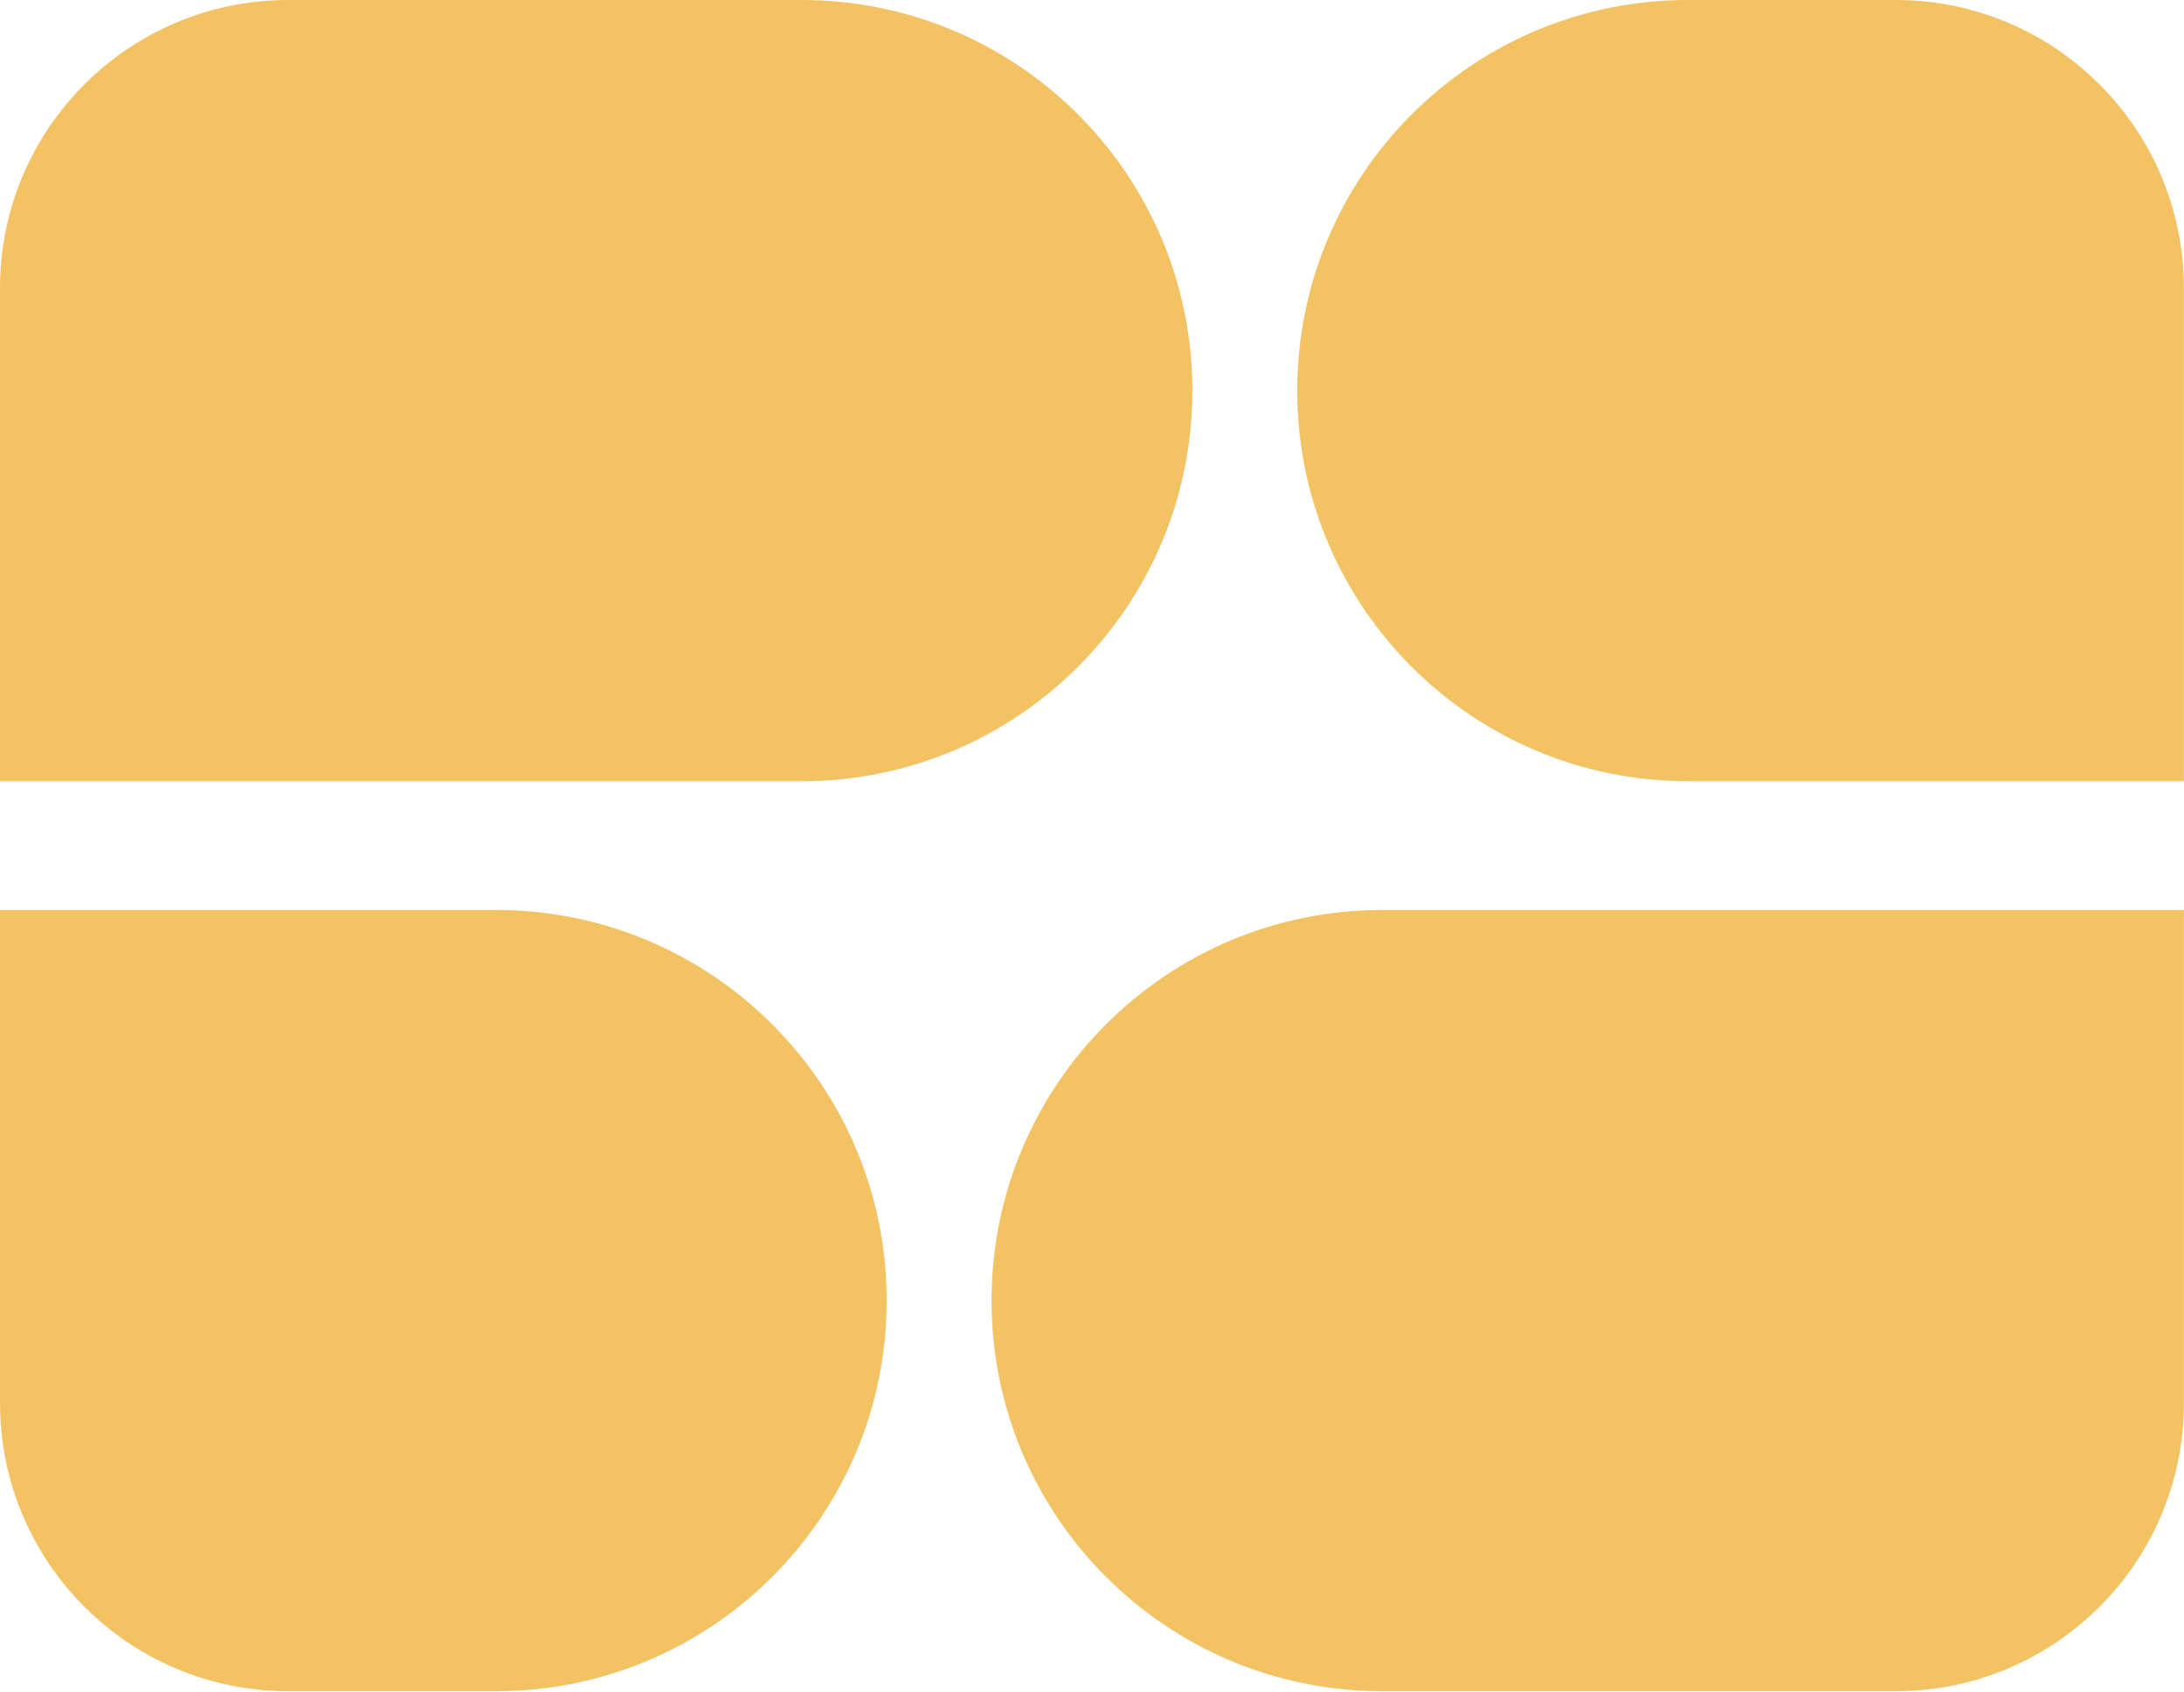 <?xml version="1.0" encoding="UTF-8" standalone="no"?>
<svg xmlns="http://www.w3.org/2000/svg" xmlns:xlink="http://www.w3.org/1999/xlink" xmlns:serif="http://www.serif.com/" width="100%" height="100%" viewBox="0 0 2357 1826" version="1.1" xml:space="preserve" style="fill-rule:evenodd;clip-rule:evenodd;stroke-linejoin:round;stroke-miterlimit:2;">
  <g>
    <path d="M865.234,0l-554.166,0c-171.797,0 -311.068,139.271 -311.068,311.042l-0,532.135l865.234,0c232.839,0 421.589,-188.75 421.589,-421.588c-0,-232.839 -188.75,-421.589 -421.589,-421.589" style="fill:#f3c363;fill-rule:nonzero;"></path>
    <path d="M2045.86,0l-224.271,0c-232.838,0 -421.588,188.75 -421.588,421.589c-0,232.838 188.75,421.588 421.588,421.588l535.313,0l-0,-532.135c-0,-171.771 -139.245,-311.042 -311.042,-311.042" style="fill:#f3c363;fill-rule:nonzero;"></path>
    <path d="M1491.68,1825.33l554.167,0c171.796,0 311.067,-139.27 311.067,-311.041l0,-532.136l-865.234,0c-232.839,0 -421.589,188.75 -421.589,421.589c0,232.838 188.75,421.588 421.589,421.588" style="fill:#f3c363;fill-rule:nonzero;"></path>
    <path d="M311.057,1825.33l224.271,0c232.839,0 421.589,-188.75 421.589,-421.588c-0,-232.839 -188.75,-421.589 -421.589,-421.589l-535.312,0l-0,532.136c-0,171.771 139.244,311.041 311.041,311.041" style="fill:#f3c363;fill-rule:nonzero;"></path>
  </g>
</svg>
